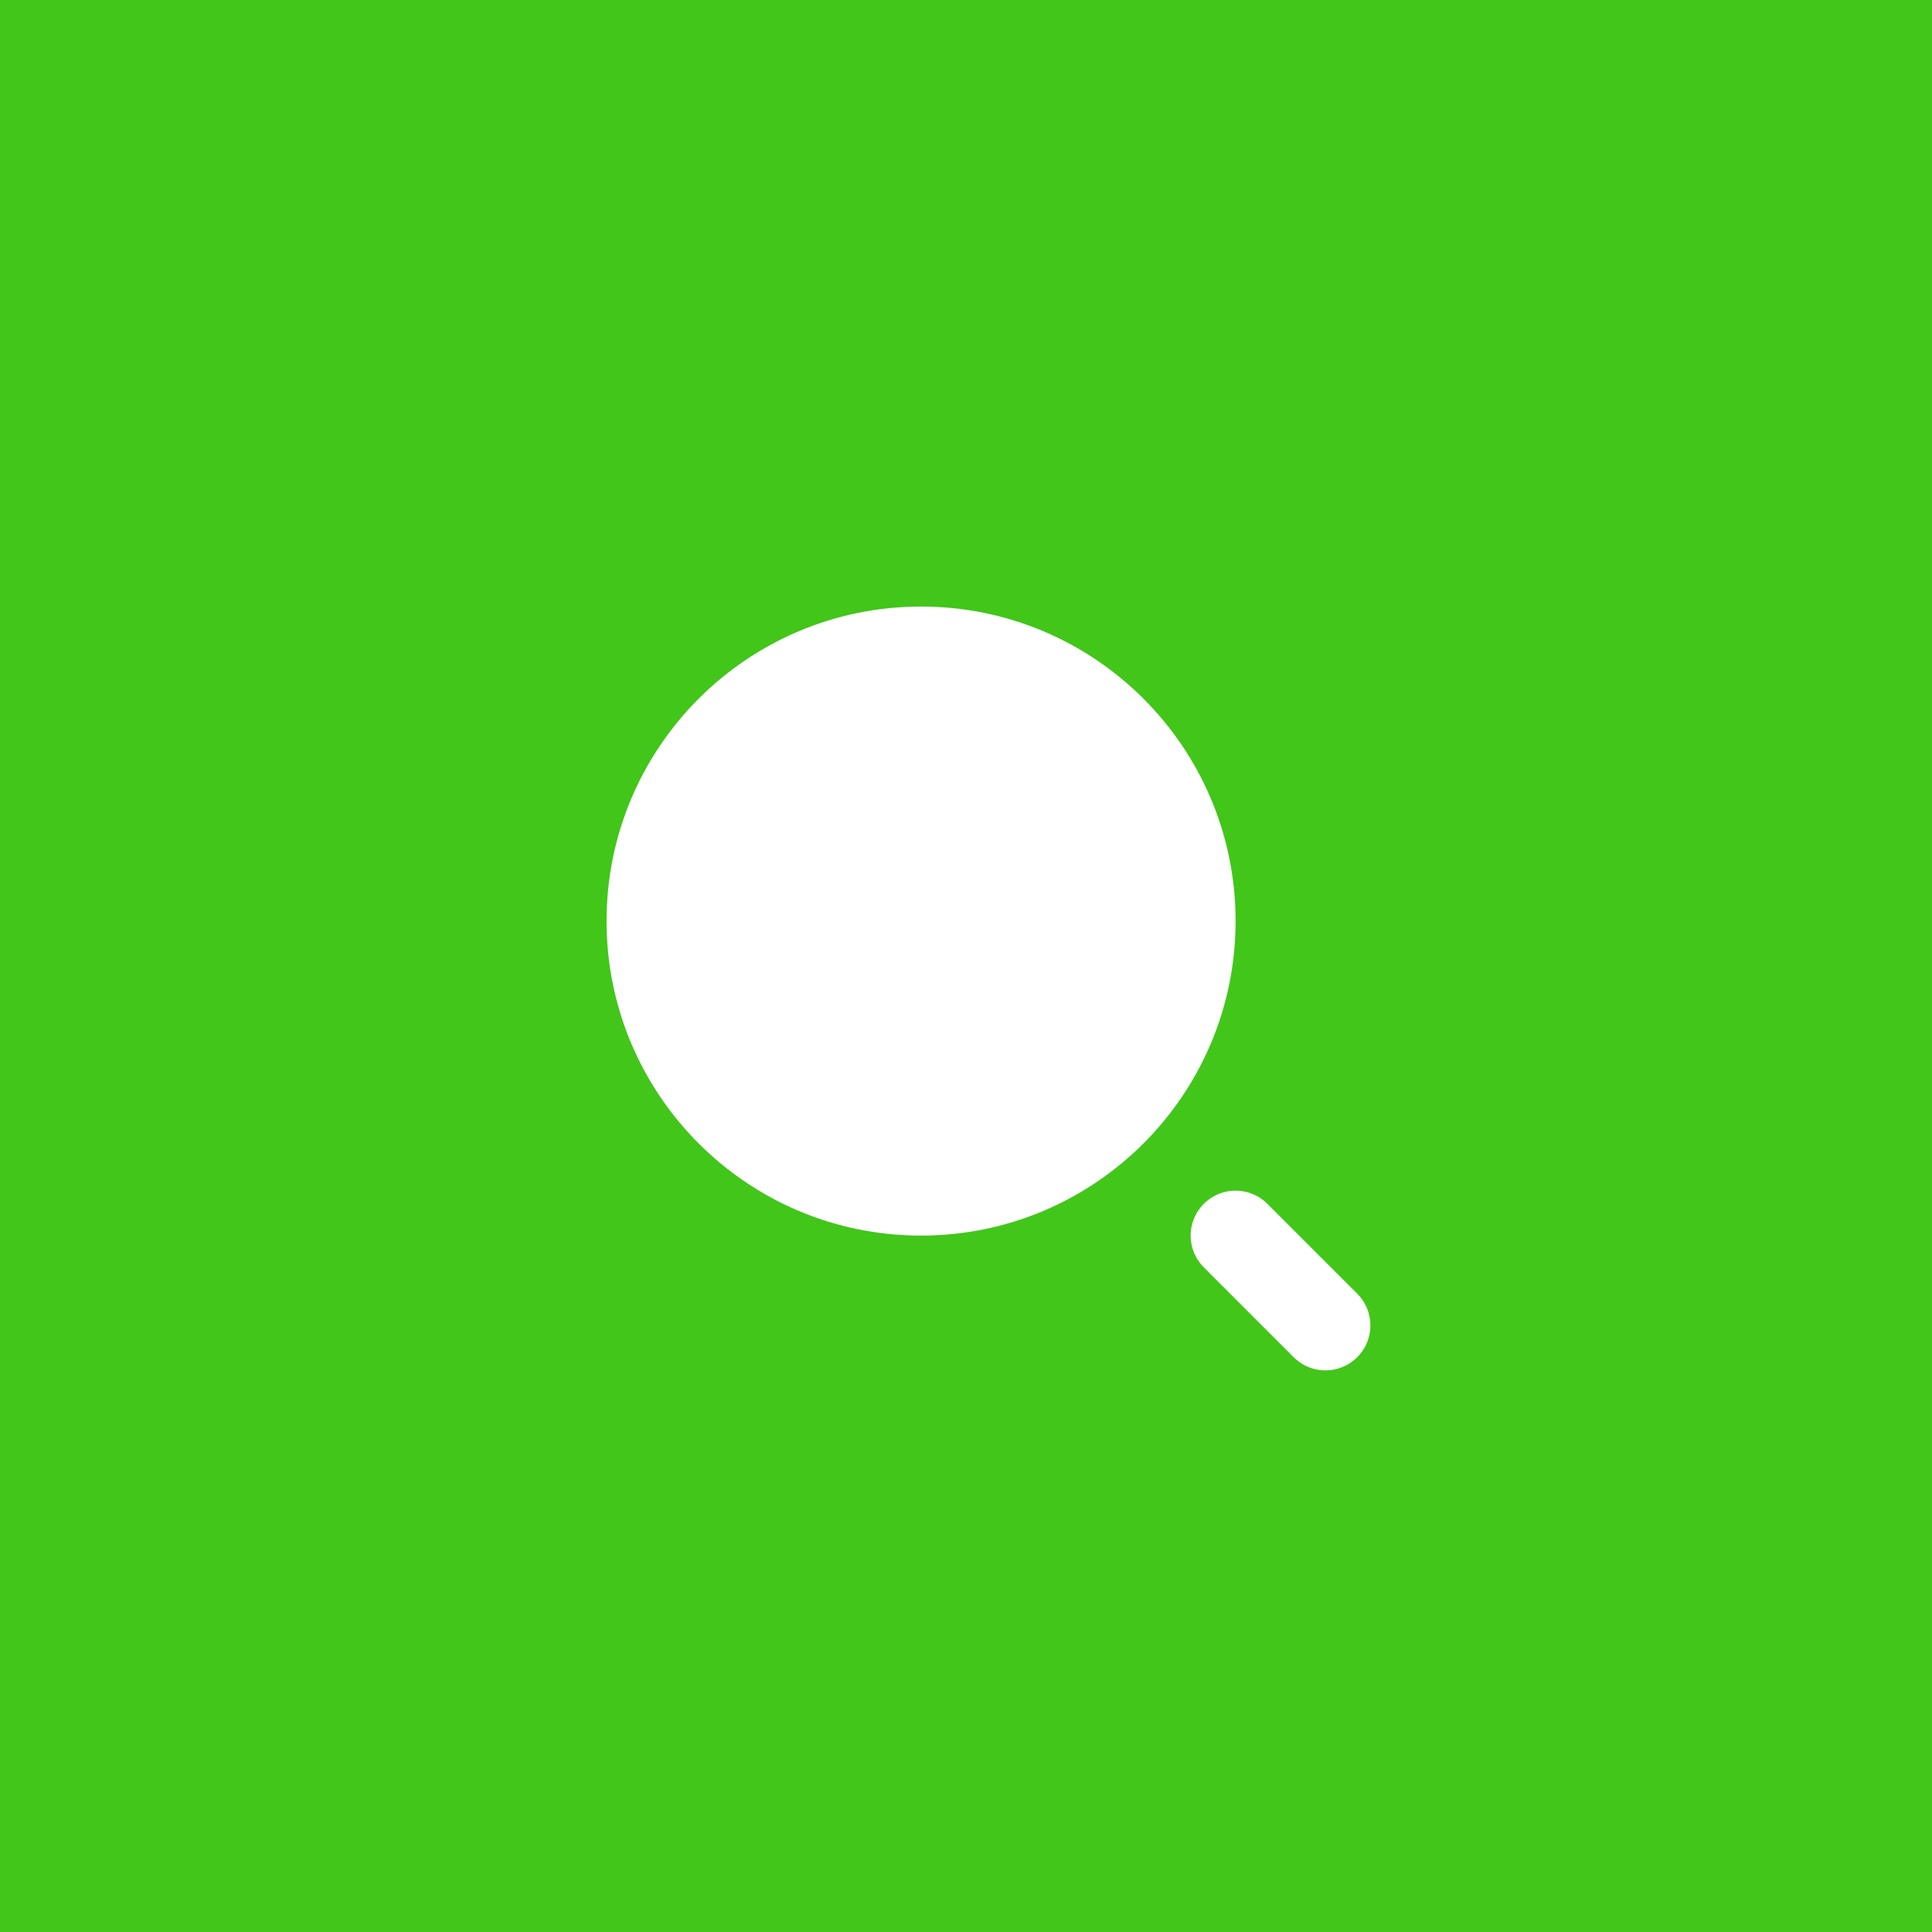 <svg xmlns="http://www.w3.org/2000/svg" width="43" height="43" viewBox="0 0 43 43" fill="none"><rect width="43" height="43" fill="#42C61A"></rect><path d="M27.5 20.5C27.5 24.366 24.366 27.5 20.5 27.5C16.634 27.5 13.5 24.366 13.5 20.5C13.5 16.634 16.634 13.5 20.5 13.5C24.366 13.5 27.5 16.634 27.5 20.5Z" fill="white"></path><path d="M29.5 29.5L27.5 27.5" stroke="white" stroke-width="2" stroke-linecap="round"></path></svg>